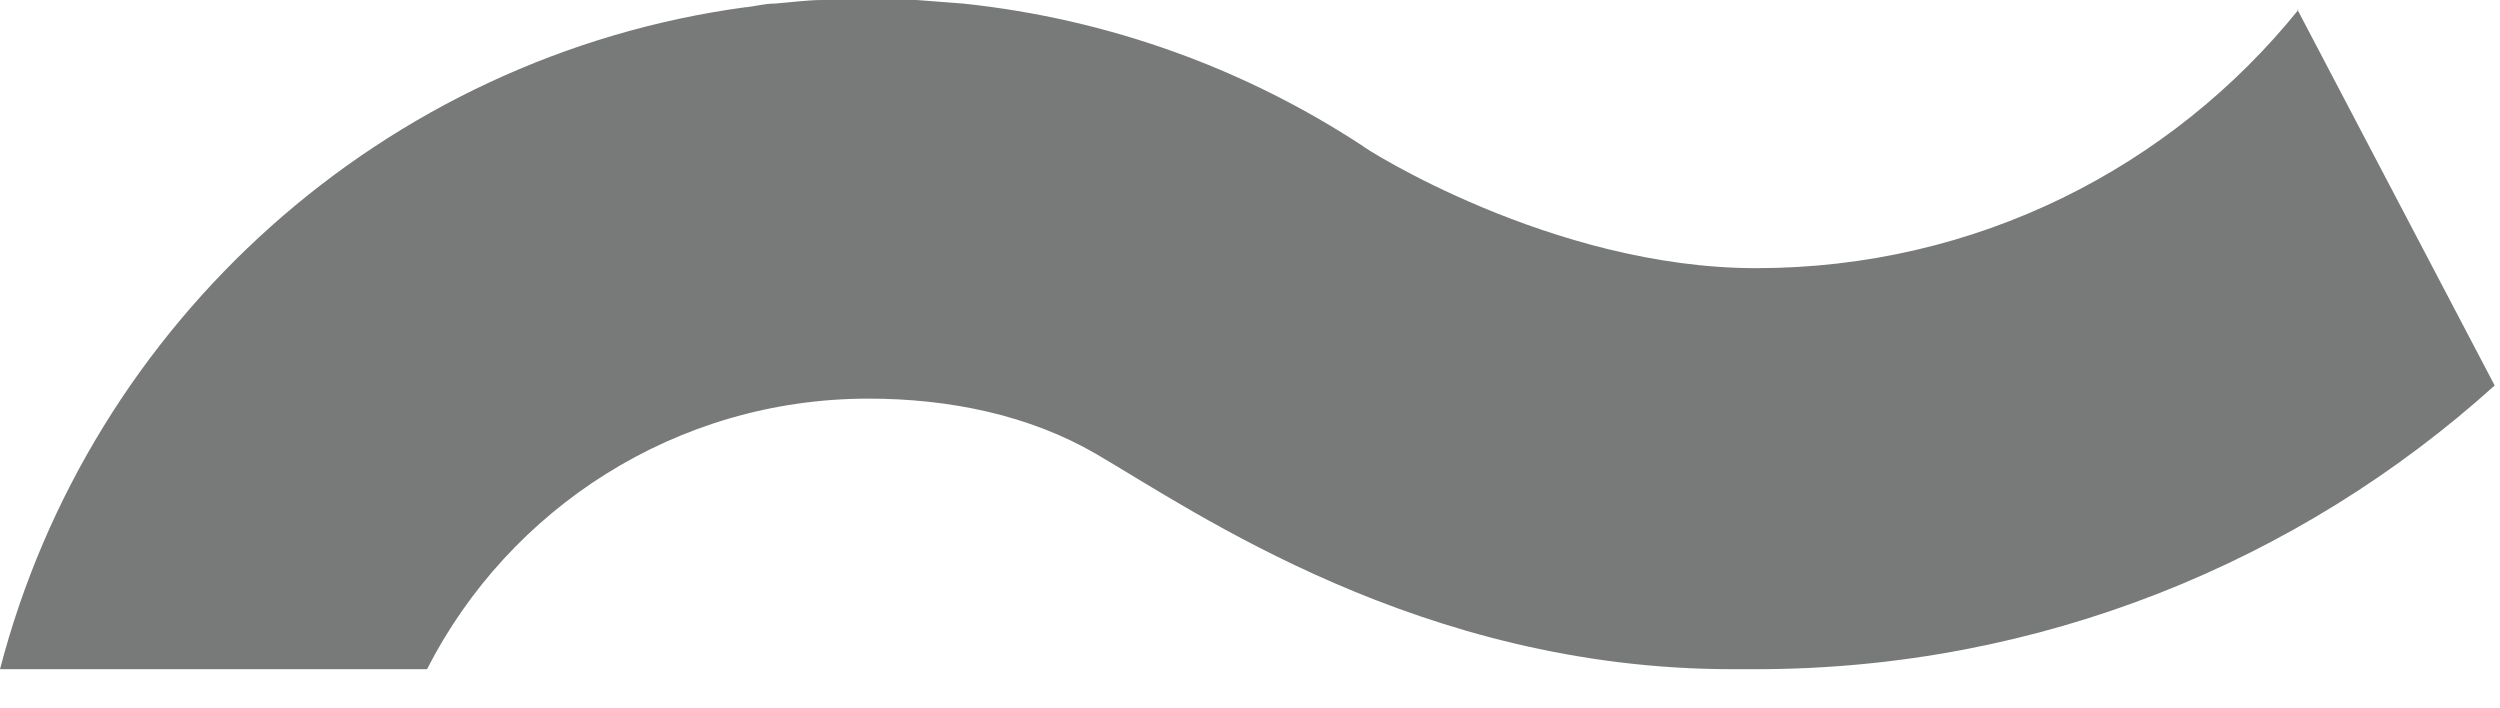 <?xml version="1.0" encoding="UTF-8"?> <svg xmlns="http://www.w3.org/2000/svg" width="53" height="15" viewBox="0 0 53 15" fill="none"><g clip-path="url(#clip0_147_436)"><path fill-rule="evenodd" clip-rule="evenodd" d="M48.73 0.203C46.028 3.553 41.897 5.685 37.23 5.685C32.895 5.685 28.892 3.122 28.892 3.096C26.418 1.472 23.537 0.406 20.425 0.076C20.094 0.051 19.762 0.025 19.431 0C19.099 0 18.768 0 18.436 0C18.105 0 17.773 0 17.442 0C17.11 0 16.753 0.051 16.422 0.076C16.218 0.076 16.04 0.127 15.835 0.152C15.835 0.152 15.835 0.152 15.81 0.152C8.134 1.193 1.913 6.827 0 14.187H9.053C10.787 10.786 14.331 8.451 18.411 8.451C20.145 8.451 21.828 8.806 23.23 9.619C25.322 10.837 30.116 14.187 36.72 14.187H36.847C36.975 14.187 37.102 14.187 37.23 14.187C43.248 14.187 48.756 11.903 52.887 8.172L48.705 0.203H48.73Z" fill="#787A7A"></path></g><defs><clipPath id="clip0_147_436"><rect width="53" height="15" fill="white"></rect></clipPath></defs></svg> 